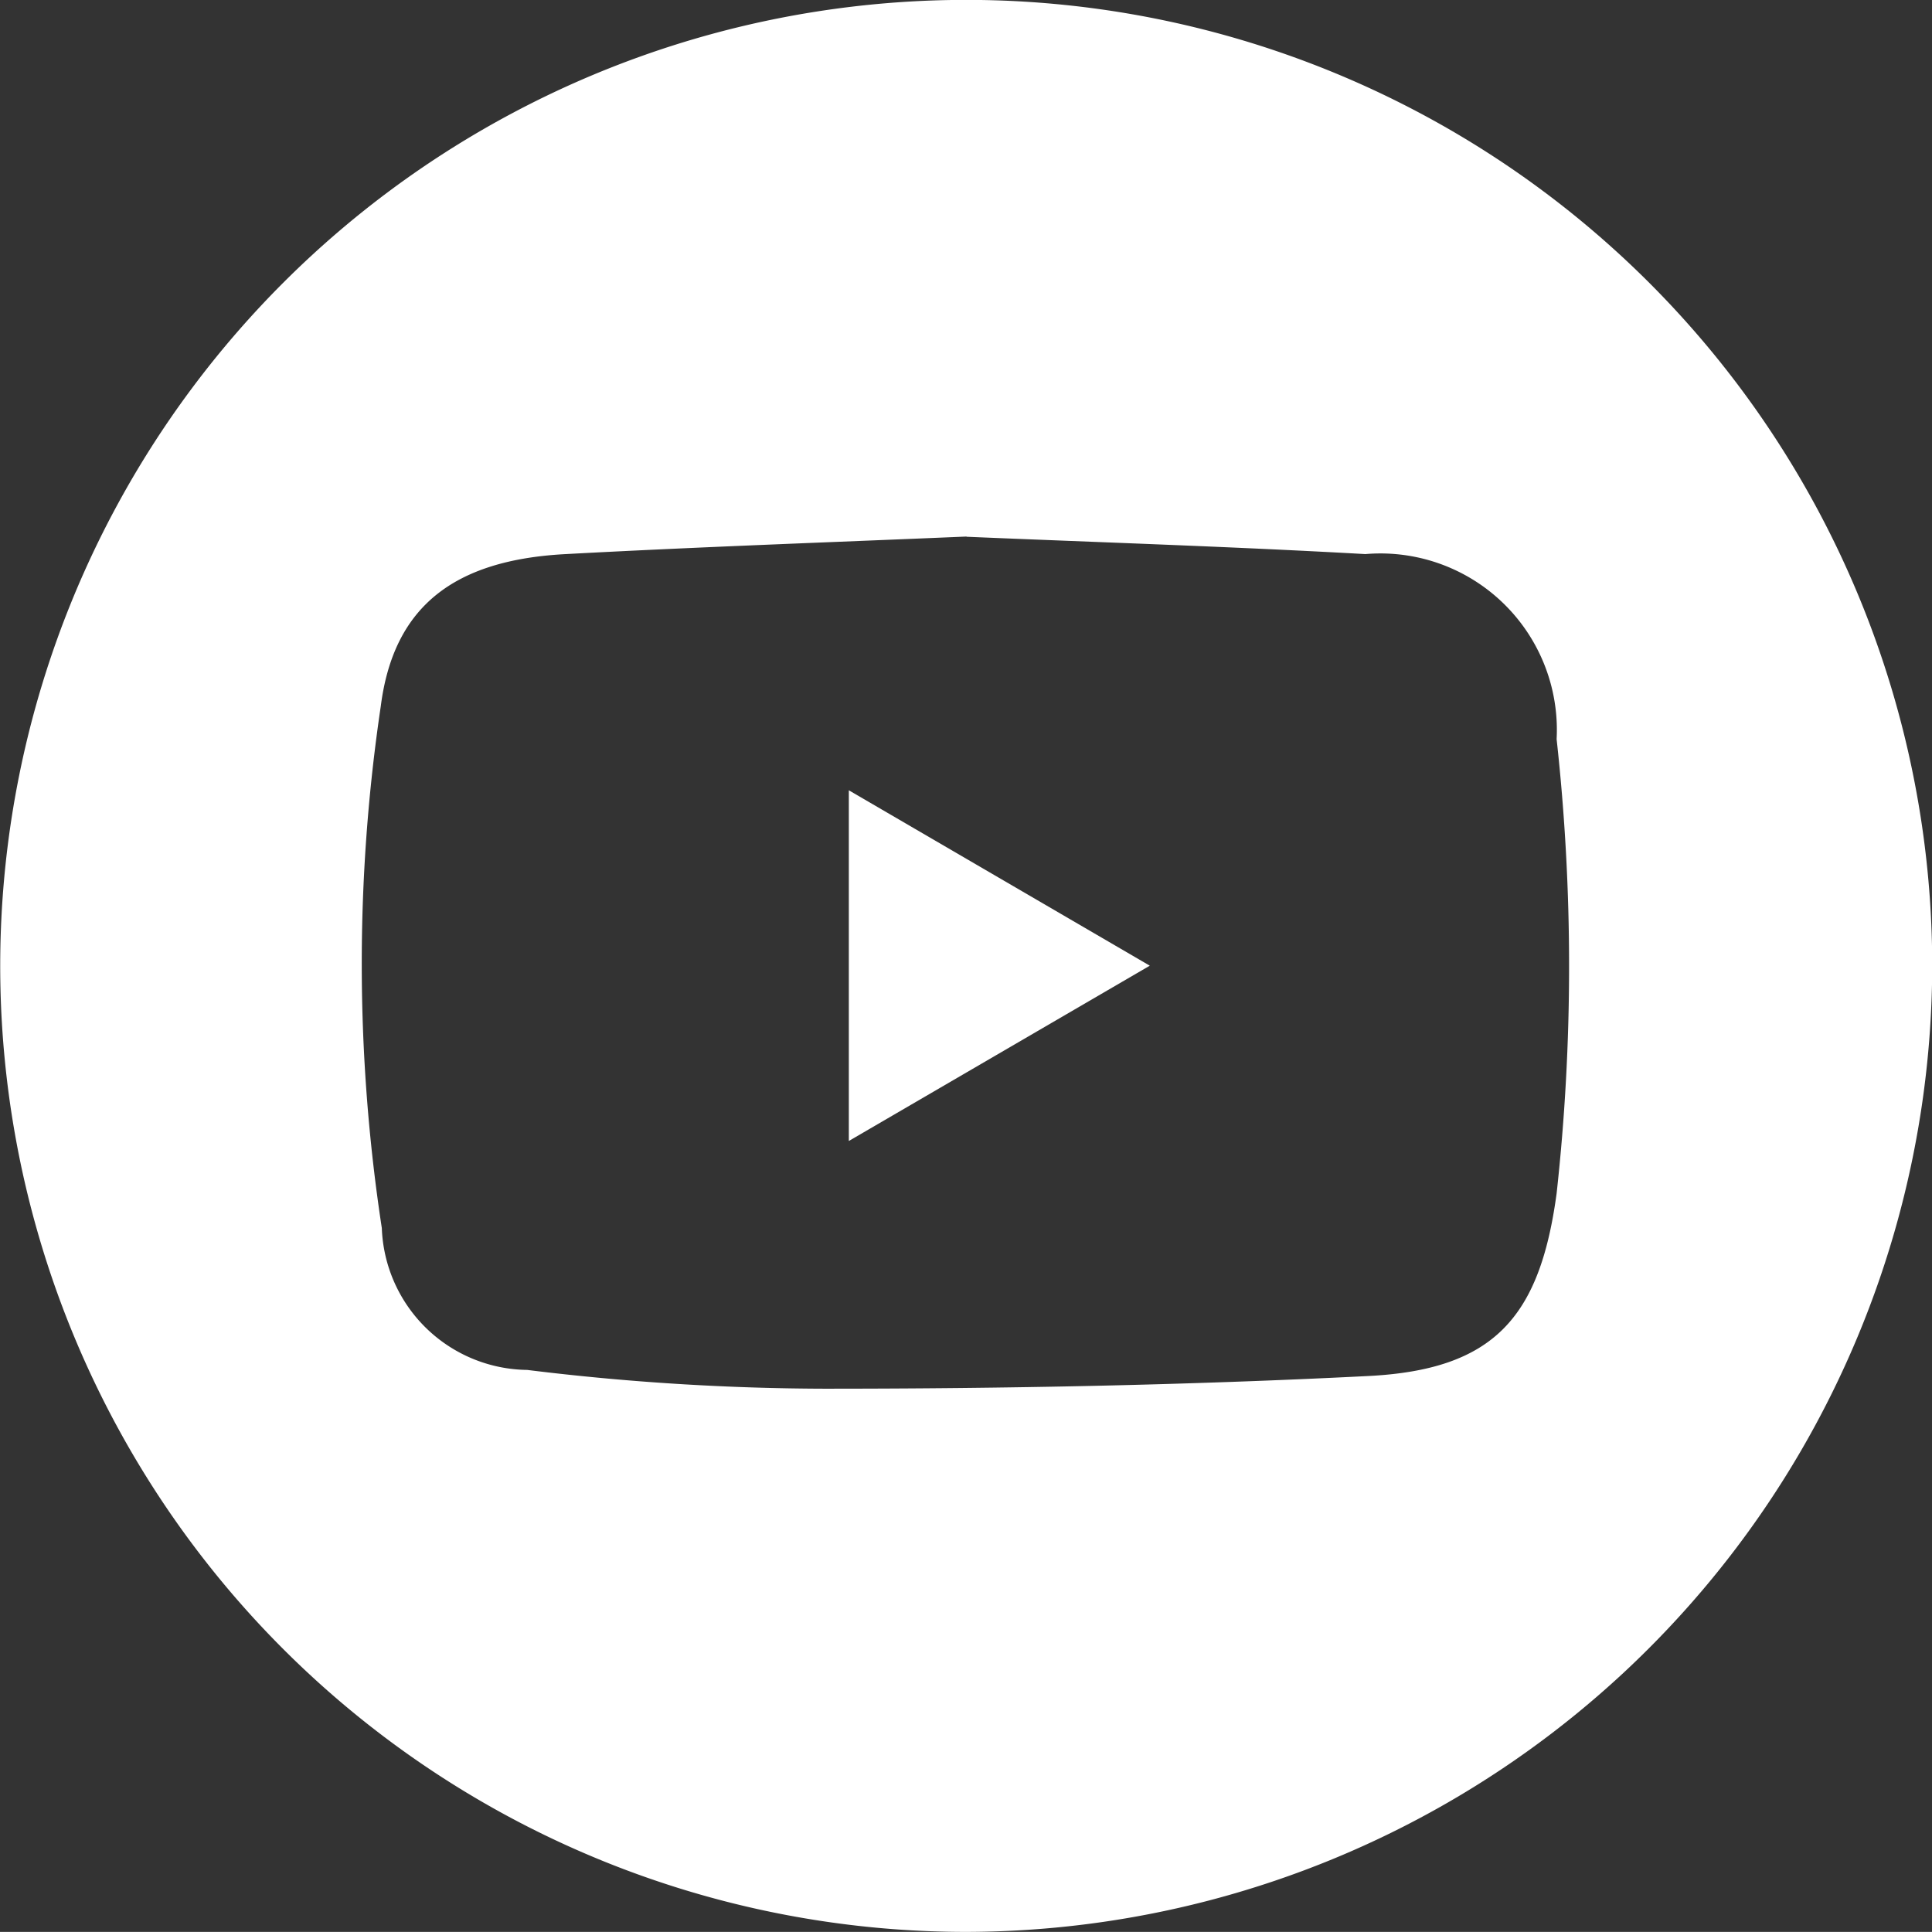 <svg id="Group_155" data-name="Group 155" xmlns="http://www.w3.org/2000/svg" xmlns:xlink="http://www.w3.org/1999/xlink" width="18.616" height="18.615" viewBox="0 0 18.616 18.615">
  <rect x="0" y="0" width="18.616" height="18.615" fill="#333333" stroke="none"/>
  <defs>
    <clipPath id="clip-path">
      <rect id="Rectangle_709" data-name="Rectangle 709" width="18.616" height="18.615" fill="none"/>
    </clipPath>
  </defs>
  <g id="Group_154" data-name="Group 154" clip-path="url(#clip-path)">
    <path id="Path_765" data-name="Path 765" d="M9.3,18.616a9.308,9.308,0,1,1,9.319-9.277A9.325,9.325,0,0,1,9.3,18.616M9.313,5.171c-1.294.055-2.587.1-3.879.17-1.054.06-1.641.5-1.764,1.465a16.888,16.888,0,0,0,.01,5.028,1.419,1.419,0,0,0,1.4,1.367,23.813,23.813,0,0,0,2.863.181c1.746,0,3.494-.034,5.237-.122C14.392,13.2,14.838,12.7,15,11.5a20,20,0,0,0,0-4.377,1.7,1.7,0,0,0-1.843-1.783c-1.279-.072-2.559-.113-3.841-.167" transform="translate(-0.001 -0.001)" fill="#fff"/>
    <path id="Path_766" data-name="Path 766" d="M107.749,99.315l-2.9,1.689V97.625l2.9,1.69" transform="translate(-96.67 -90.01)" fill="#fff"/>
  </g>
</svg>
